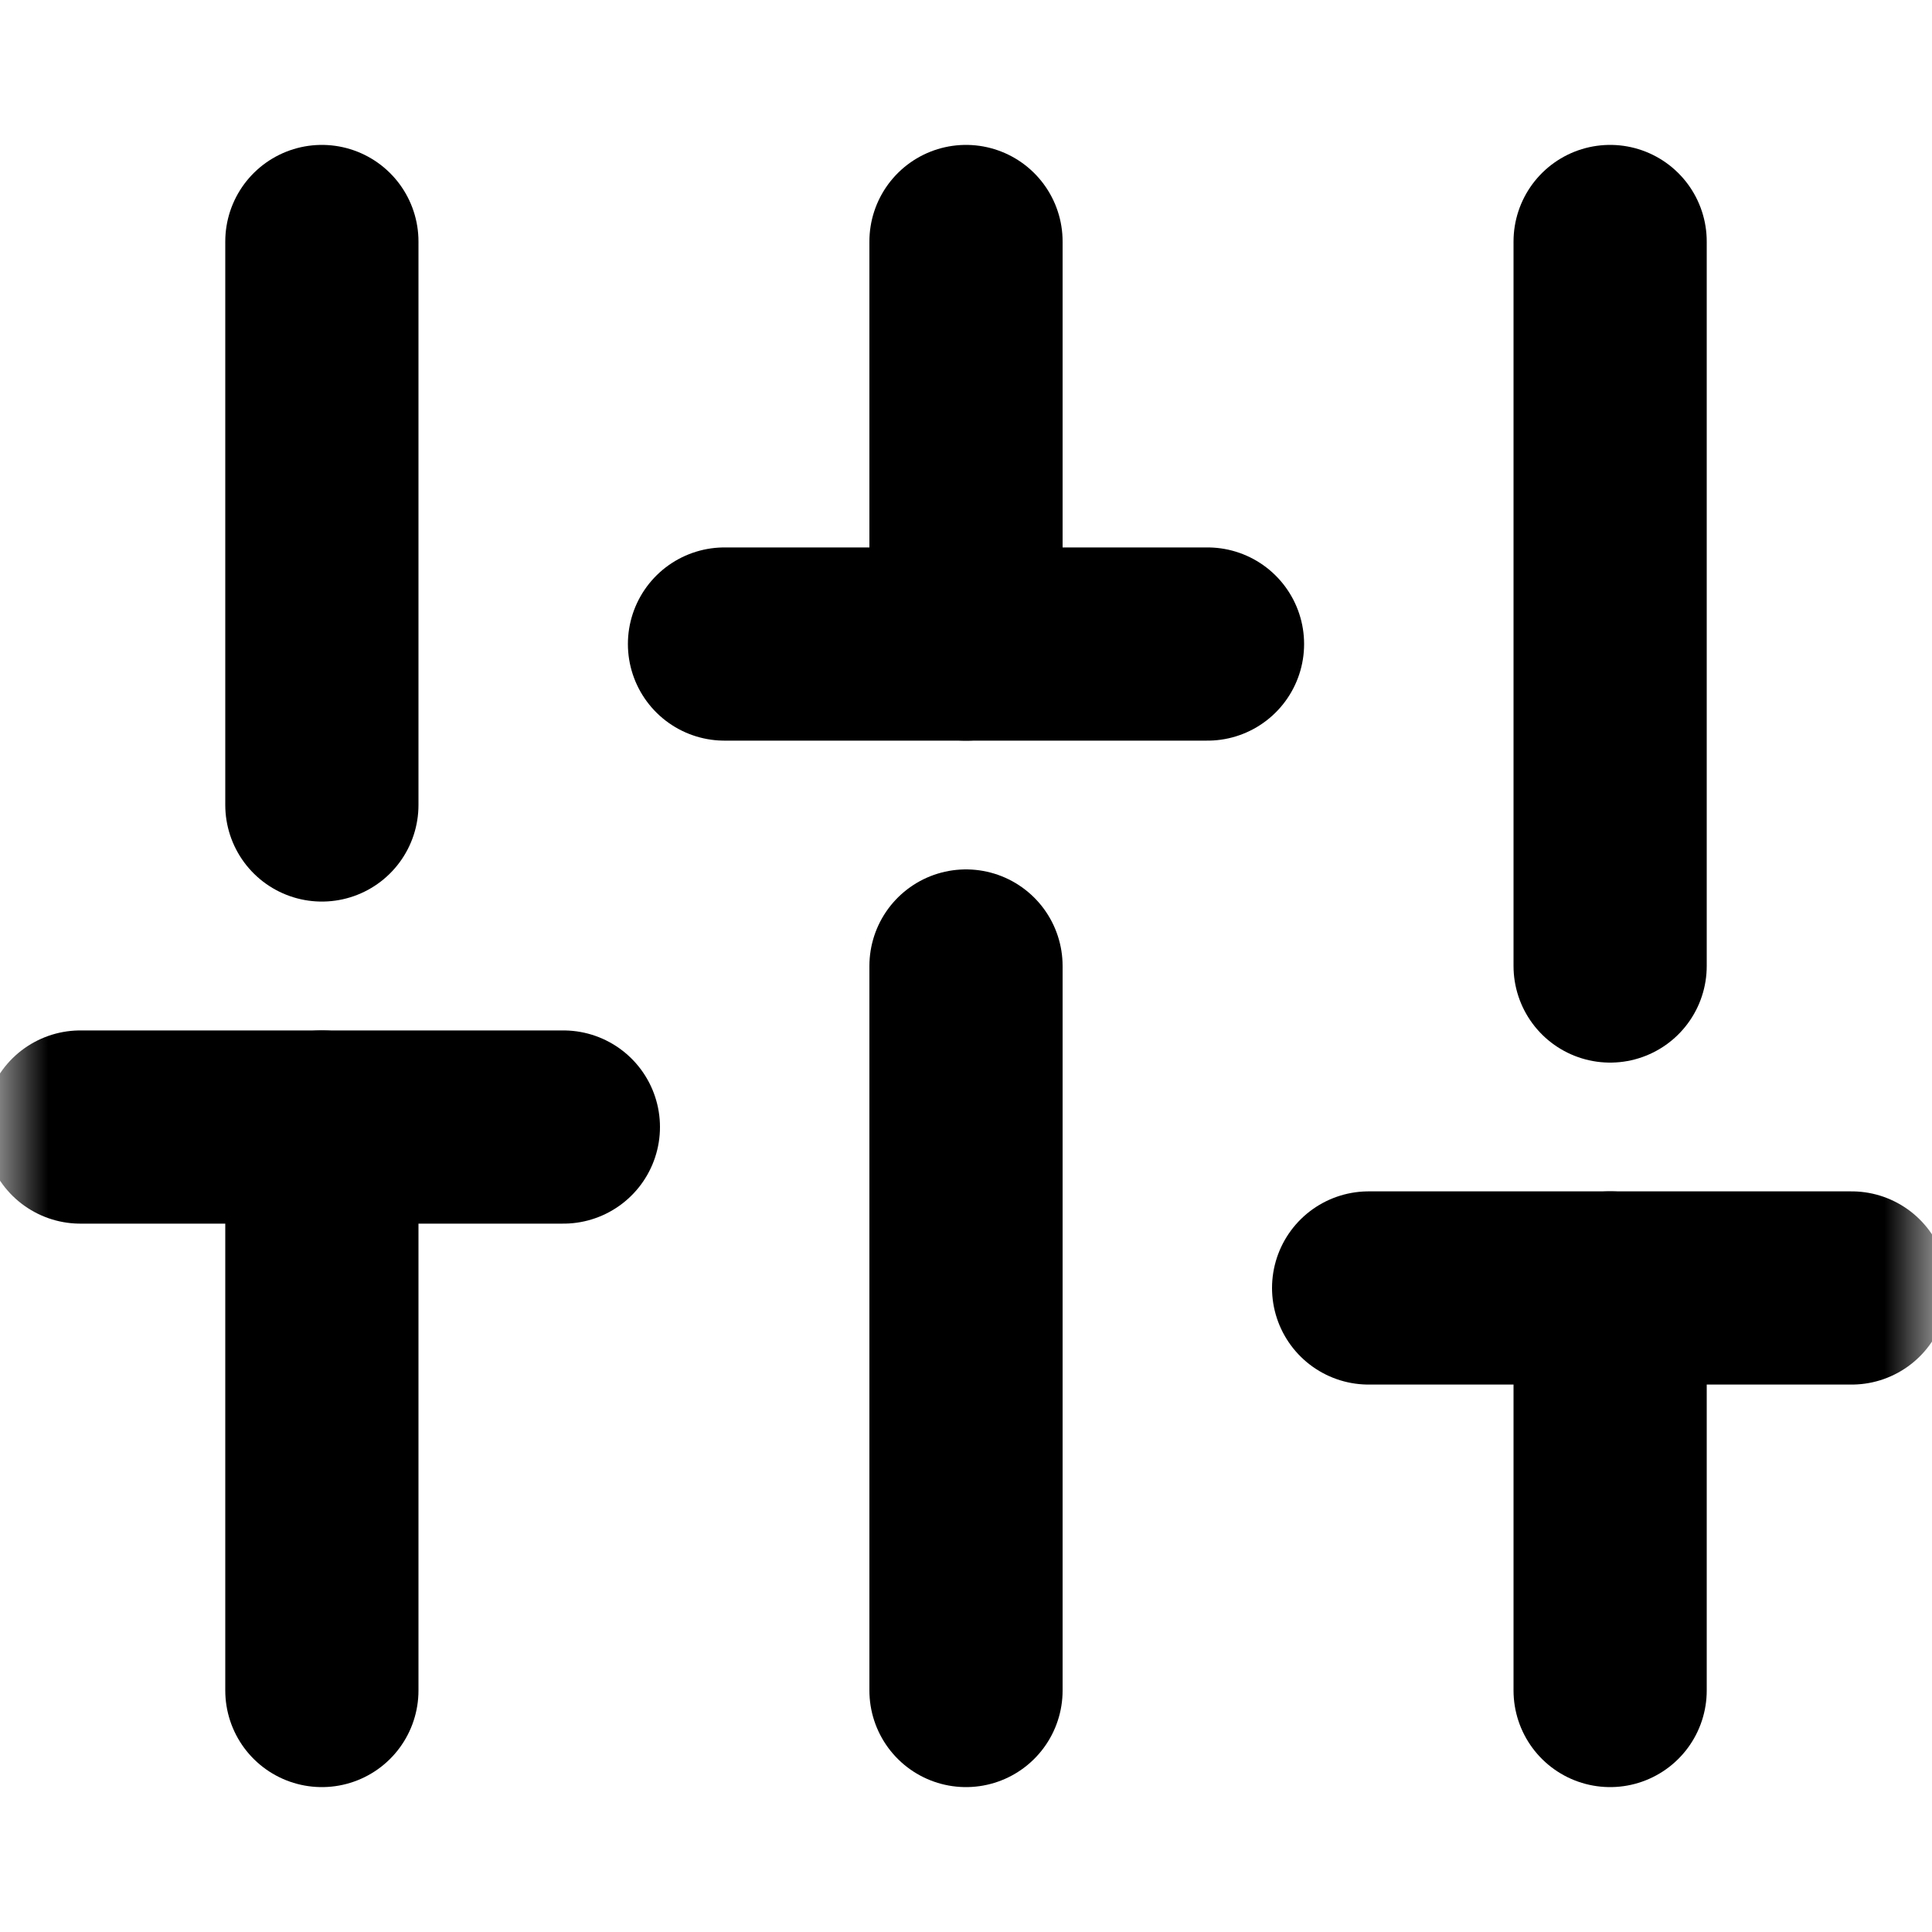 <svg width="20" height="20" viewBox="0 0 20 20" fill="none" xmlns="http://www.w3.org/2000/svg">
  <g clip-path="url(#clip0_2453_1437)">
    <mask id="mask0_2453_1437" style="mask-type:luminance" maskUnits="userSpaceOnUse" x="0" y="0" width="20" height="20">
      <path d="M20 0H0V20H20V0Z" fill="white"/>
    </mask>
    <g mask="url(#mask0_2453_1437)">
      <path d="M3.332 17.5V11.667" stroke="black" stroke-width="2" stroke-linecap="round" stroke-linejoin="round"/>
      <path d="M3.332 8.333V2.5" stroke="black" stroke-width="2" stroke-linecap="round" stroke-linejoin="round"/>
      <path d="M10 17.5V10" stroke="black" stroke-width="2" stroke-linecap="round" stroke-linejoin="round"/>
      <path d="M10 6.667V2.5" stroke="black" stroke-width="2" stroke-linecap="round" stroke-linejoin="round"/>
      <path d="M16.668 17.5V13.333" stroke="black" stroke-width="2" stroke-linecap="round" stroke-linejoin="round"/>
      <path d="M16.668 10V2.5" stroke="black" stroke-width="2" stroke-linecap="round" stroke-linejoin="round"/>
      <path d="M0.832 11.667H5.832" stroke="black" stroke-width="2" stroke-linecap="round" stroke-linejoin="round"/>
      <path d="M7.5 6.667H12.5" stroke="black" stroke-width="2" stroke-linecap="round" stroke-linejoin="round"/>
      <path d="M14.168 13.333H19.168" stroke="black" stroke-width="2" stroke-linecap="round" stroke-linejoin="round"/>
    </g>
  </g>
  <defs>
    <clipPath id="clip0_2453_1437">
      <rect width="20" height="20" fill="white"/>
    </clipPath>
  </defs>
</svg>
